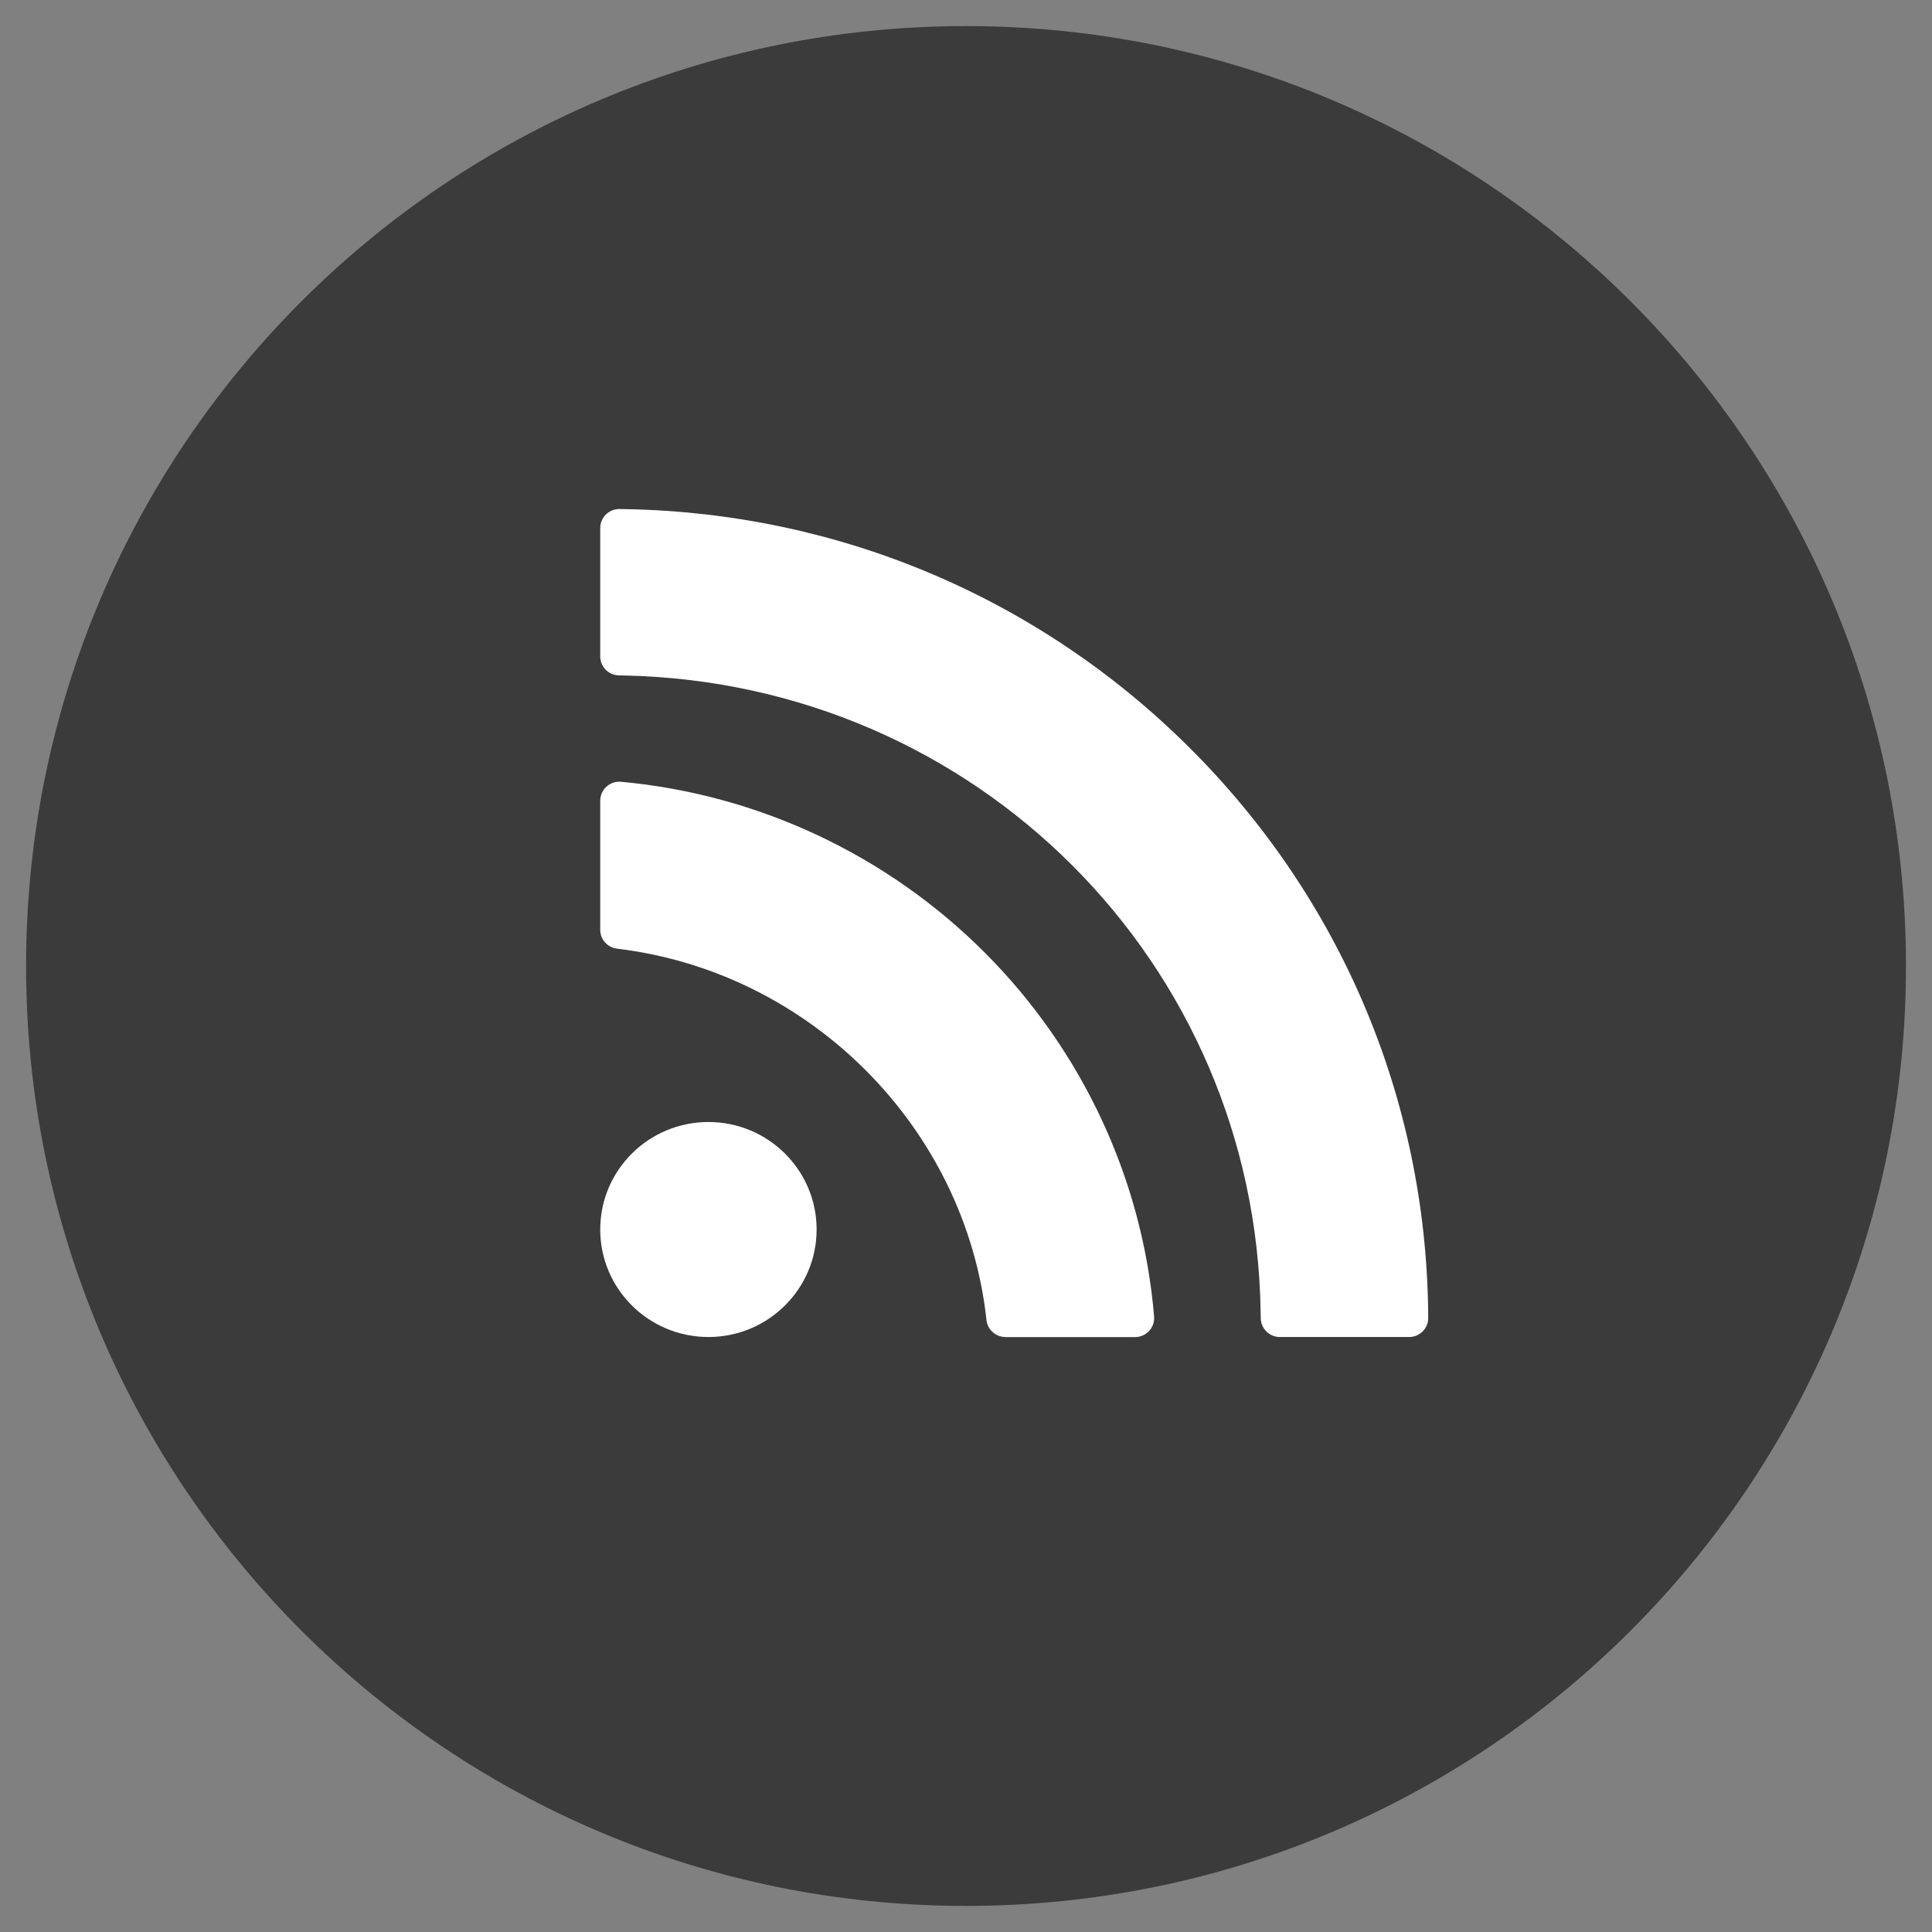 <?xml version="1.0" encoding="utf-8"?>
<!-- Generator: Adobe Illustrator 28.0.0, SVG Export Plug-In . SVG Version: 6.00 Build 0)  -->
<svg version="1.1" id="レイヤー_1" xmlns="http://www.w3.org/2000/svg" xmlns:xlink="http://www.w3.org/1999/xlink" x="0px"
	 y="0px" viewBox="0 0 28 28" style="enable-background:new 0 0 28 28;" xml:space="preserve">
<rect x="0" y="0" width="28" height="28" fill="#808080" stroke="none"/>
<style type="text/css">
	.st0{fill-rule:evenodd;clip-rule:evenodd;fill:#3B3B3B;}
	.st1{fill:#FFFFFF;}
</style>
<g>
	<path class="st0" d="M14,0.378c7.524,0,13.623,6.099,13.623,13.622
		c0,7.524-6.099,13.622-13.623,13.622c-7.523,0-13.622-6.099-13.622-13.622
		C0.378,6.477,6.477,0.378,14,0.378z"/>
	<path class="st1" d="M18.549,19.377c-0.151,0-0.274-0.12-0.277-0.271l-0.002-0.095
		c-0.076-5.057-4.121-9.107-9.207-9.221L8.969,9.788
		C8.819,9.785,8.699,9.663,8.699,9.513V7.652c0-0.074,0.03-0.144,0.083-0.196
		c0.052-0.051,0.122-0.079,0.194-0.079c0.002,0,0.104,0.002,0.104,0.002
		c3.077,0.058,5.971,1.282,8.149,3.447c2.198,2.184,3.43,5.088,3.469,8.175
		l0.001,0.097c0.001,0.074-0.028,0.145-0.08,0.197
		c-0.052,0.052-0.123,0.082-0.197,0.082h-1.873V19.377z"/>
	<path class="st1" d="M10.267,19.377c0.866,0,1.568-0.698,1.568-1.558
		s-0.702-1.558-1.568-1.558c-0.866,0-1.568,0.698-1.568,1.558
		S9.401,19.377,10.267,19.377z"/>
	<path class="st1" d="M14.572,19.377c-0.141,0-0.26-0.106-0.275-0.245
		c-0.303-2.785-2.554-5.049-5.354-5.383c-0.139-0.017-0.244-0.134-0.244-0.273
		v-1.872c0-0.077,0.033-0.151,0.09-0.203c0.051-0.046,0.118-0.072,0.186-0.072
		c0.009,0,0.017,0,0.025,0.001c1.989,0.182,3.863,1.063,5.276,2.48
		c1.415,1.418,2.285,3.289,2.45,5.27c0.006,0.077-0.02,0.153-0.072,0.209
		c-0.052,0.056-0.126,0.089-0.204,0.089h-1.881L14.572,19.377z"/>
</g>
</svg>
